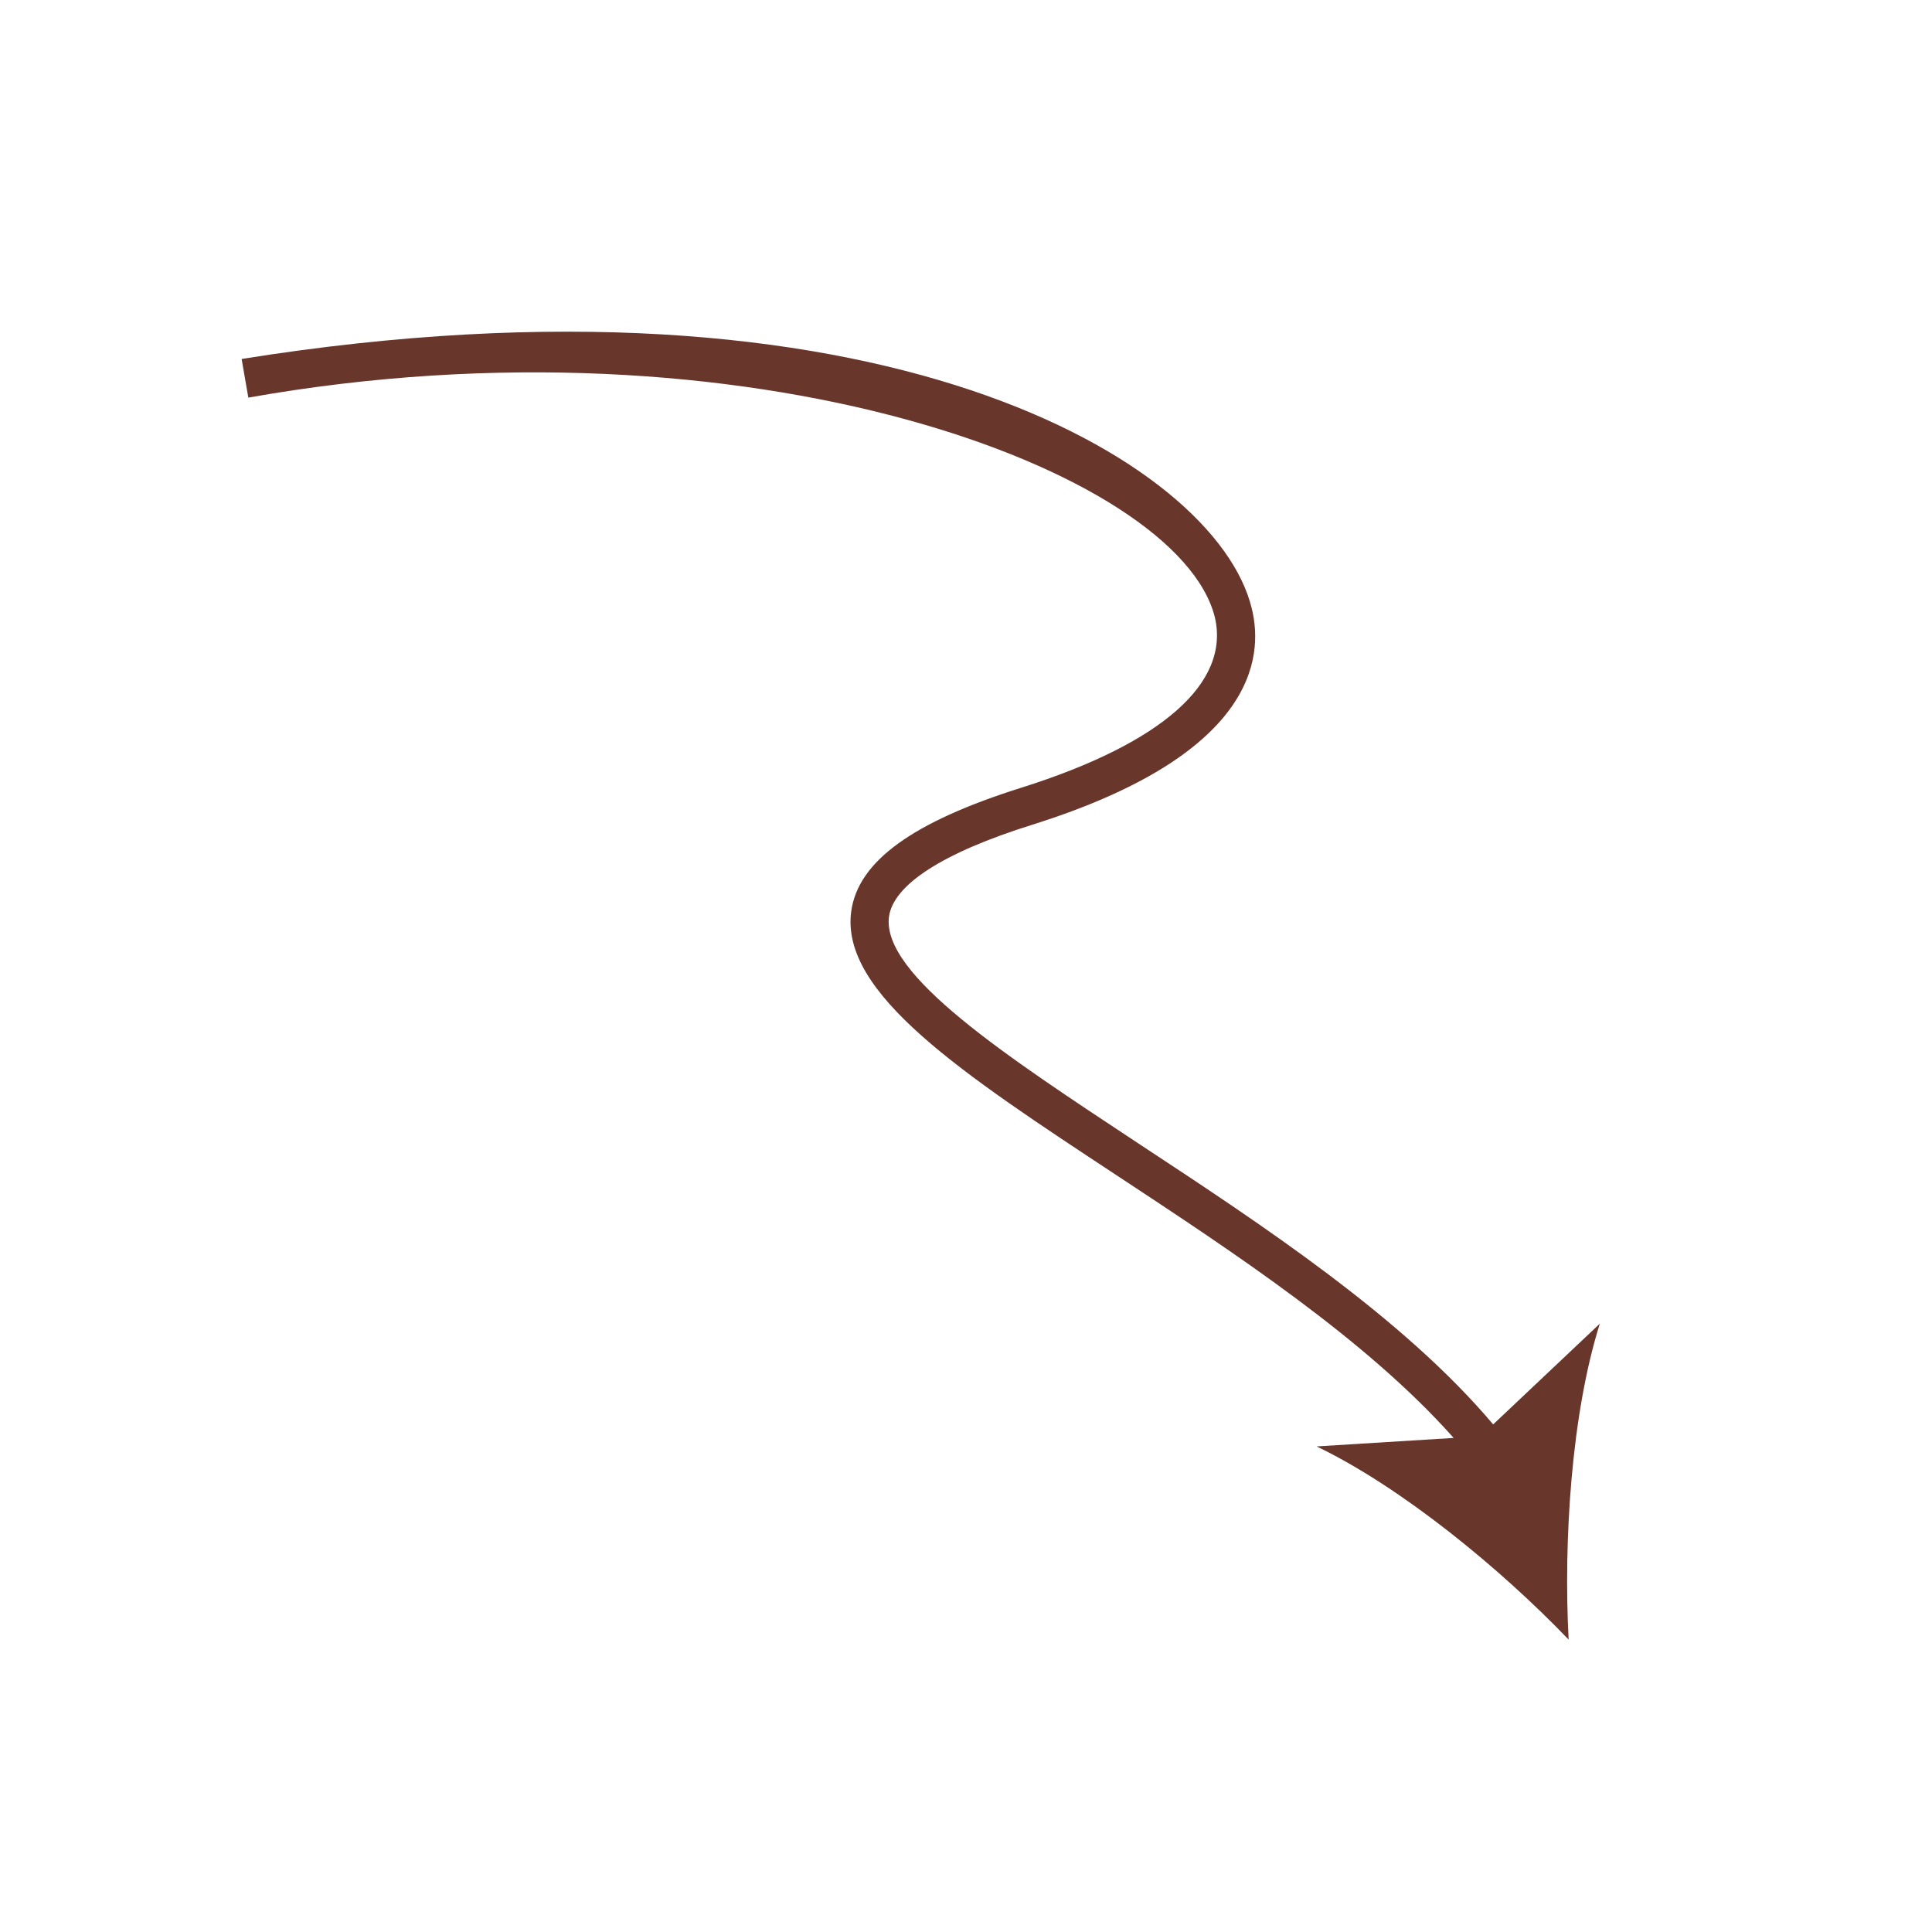 <svg width="122" height="122" viewBox="0 0 122 122" fill="none" xmlns="http://www.w3.org/2000/svg">
<path d="M71.89 72.208C79.747 77.381 88.58 83.188 94.289 89.947L101.024 83.586C99.226 89.28 98.722 97.34 99.055 103.537C94.761 99.056 88.482 93.899 83.139 91.337L91.793 90.801C86.302 84.611 77.966 79.129 70.548 74.241C60.788 67.808 53.037 62.732 53.753 57.543C54.192 54.396 57.608 51.907 64.513 49.735C73.371 46.938 77.689 43.123 76.713 38.975C74.403 29.695 47.173 19.52 15.681 25.108L15.258 22.668C55.306 16.267 76.762 29.085 79.039 38.398C79.853 41.651 79.096 47.702 65.213 52.07C59.519 53.851 56.421 55.868 56.136 57.885C55.664 61.545 63.545 66.693 71.89 72.208Z" fill="#69362B"/>
</svg>
